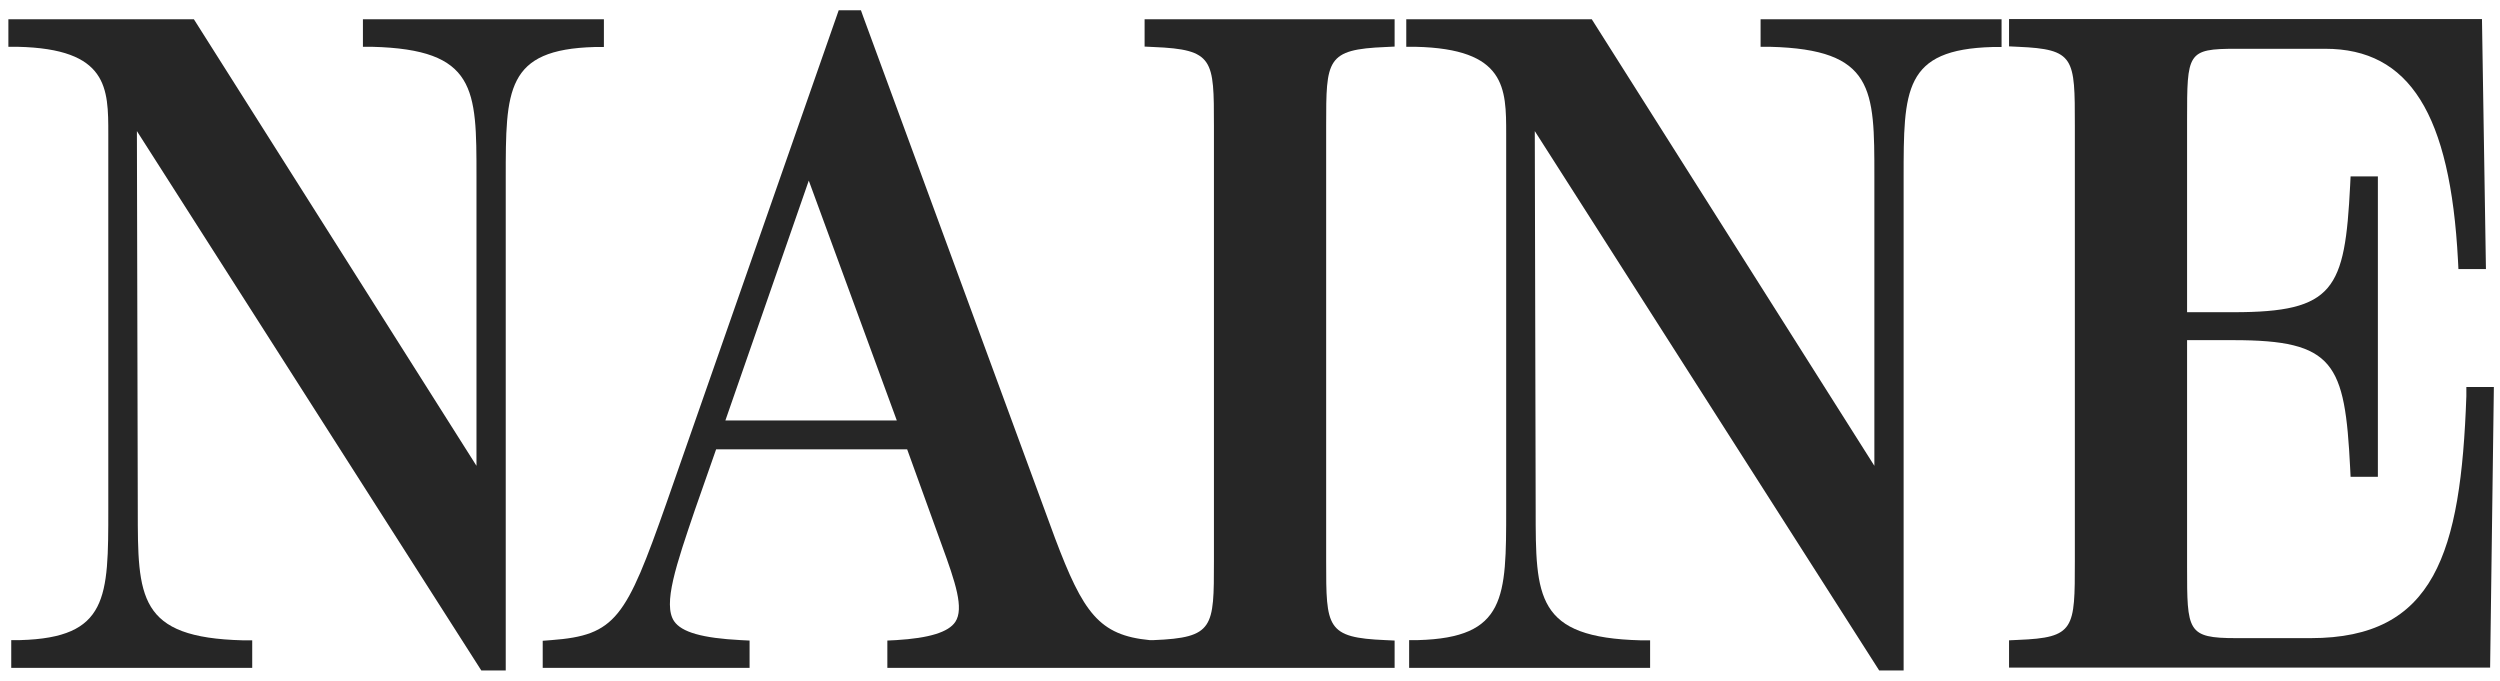 <svg width="213" height="58" viewBox="0 0 213 58" fill="none" xmlns="http://www.w3.org/2000/svg">
  <path d="M51.452 3.987V1.644H30.921V3.987H31.708C40.596 4.212 40.596 7.587 40.596 14.994V39.687L16.521 1.644H0.714V3.987H1.502C9.227 4.156 9.227 7.512 9.227 11.412V43.381C9.227 50.9 9.227 54.331 1.727 54.537H0.958V56.9H21.489V54.556H20.702C11.739 54.331 11.739 50.9 11.739 43.381L11.664 11.169L41.008 57.125H43.089V15.162C43.089 7.644 43.089 4.212 50.664 4.006H51.433L51.452 3.987Z" fill="#262626"/>
  <path d="M97.52 3.969L98.289 4.006C103.427 4.213 103.427 5.075 103.427 10.719V47.825C103.427 53.469 103.427 54.331 98.289 54.538H98.027H97.952C93.639 54.125 92.289 52.212 89.889 45.856L73.539 1.4L73.352 0.875H71.458L56.777 42.875C53.327 52.681 52.464 54.125 46.971 54.538L46.239 54.594V56.9H63.864V54.575L63.114 54.538C59.833 54.369 58.071 53.862 57.433 52.925C56.458 51.481 57.62 48.106 59.214 43.419L61.014 38.281H77.289L80.233 46.419C81.414 49.644 82.145 51.837 81.395 52.981C80.814 53.862 79.164 54.369 76.352 54.538L75.602 54.575V56.9H118.821V54.575L118.052 54.538C112.989 54.331 112.989 53.469 112.989 47.825V10.719C112.989 5.075 112.989 4.213 118.052 4.006L118.821 3.969V1.644H97.52V3.969ZM61.802 35.825L68.908 15.387L76.408 35.825H61.802Z" fill="#262626"/>
  <path d="M150.021 3.987H150.808C159.696 4.212 159.696 7.587 159.696 14.994V39.687L135.621 1.644H119.814V3.987H120.602C128.327 4.156 128.327 7.512 128.327 11.412V43.381C128.327 50.9 128.327 54.331 120.827 54.537H120.058V56.9H140.589V54.556H139.802C130.839 54.331 130.839 50.9 130.839 43.381L130.764 11.169L160.108 57.125H162.189V15.162C162.189 7.644 162.189 4.212 169.764 4.006H170.533V1.644H150.002V3.987H150.021Z" fill="#262626"/>
  <path d="M210.133 32.994V33.763C209.664 47.131 207.433 54.369 196.877 54.369H190.52C186.339 54.369 186.339 53.788 186.339 48.275V28.981H190.295C198.883 28.981 199.783 30.913 200.233 39.875L200.27 40.625H202.595V15.031H200.27L200.233 15.781C199.783 24.688 198.883 26.6 190.295 26.6H186.339V10.25C186.339 4.494 186.339 4.156 190.52 4.156H198.114C205.277 4.156 208.764 9.706 209.42 22.175L209.458 22.925H211.802L211.464 1.625H171.17V3.95L171.939 3.987C176.777 4.194 176.777 4.925 176.777 10.7V47.806C176.777 53.581 176.777 54.331 171.939 54.519L171.17 54.556V56.881H212.158L212.477 32.975H210.133V32.994Z" fill="#262626"/>
</svg>